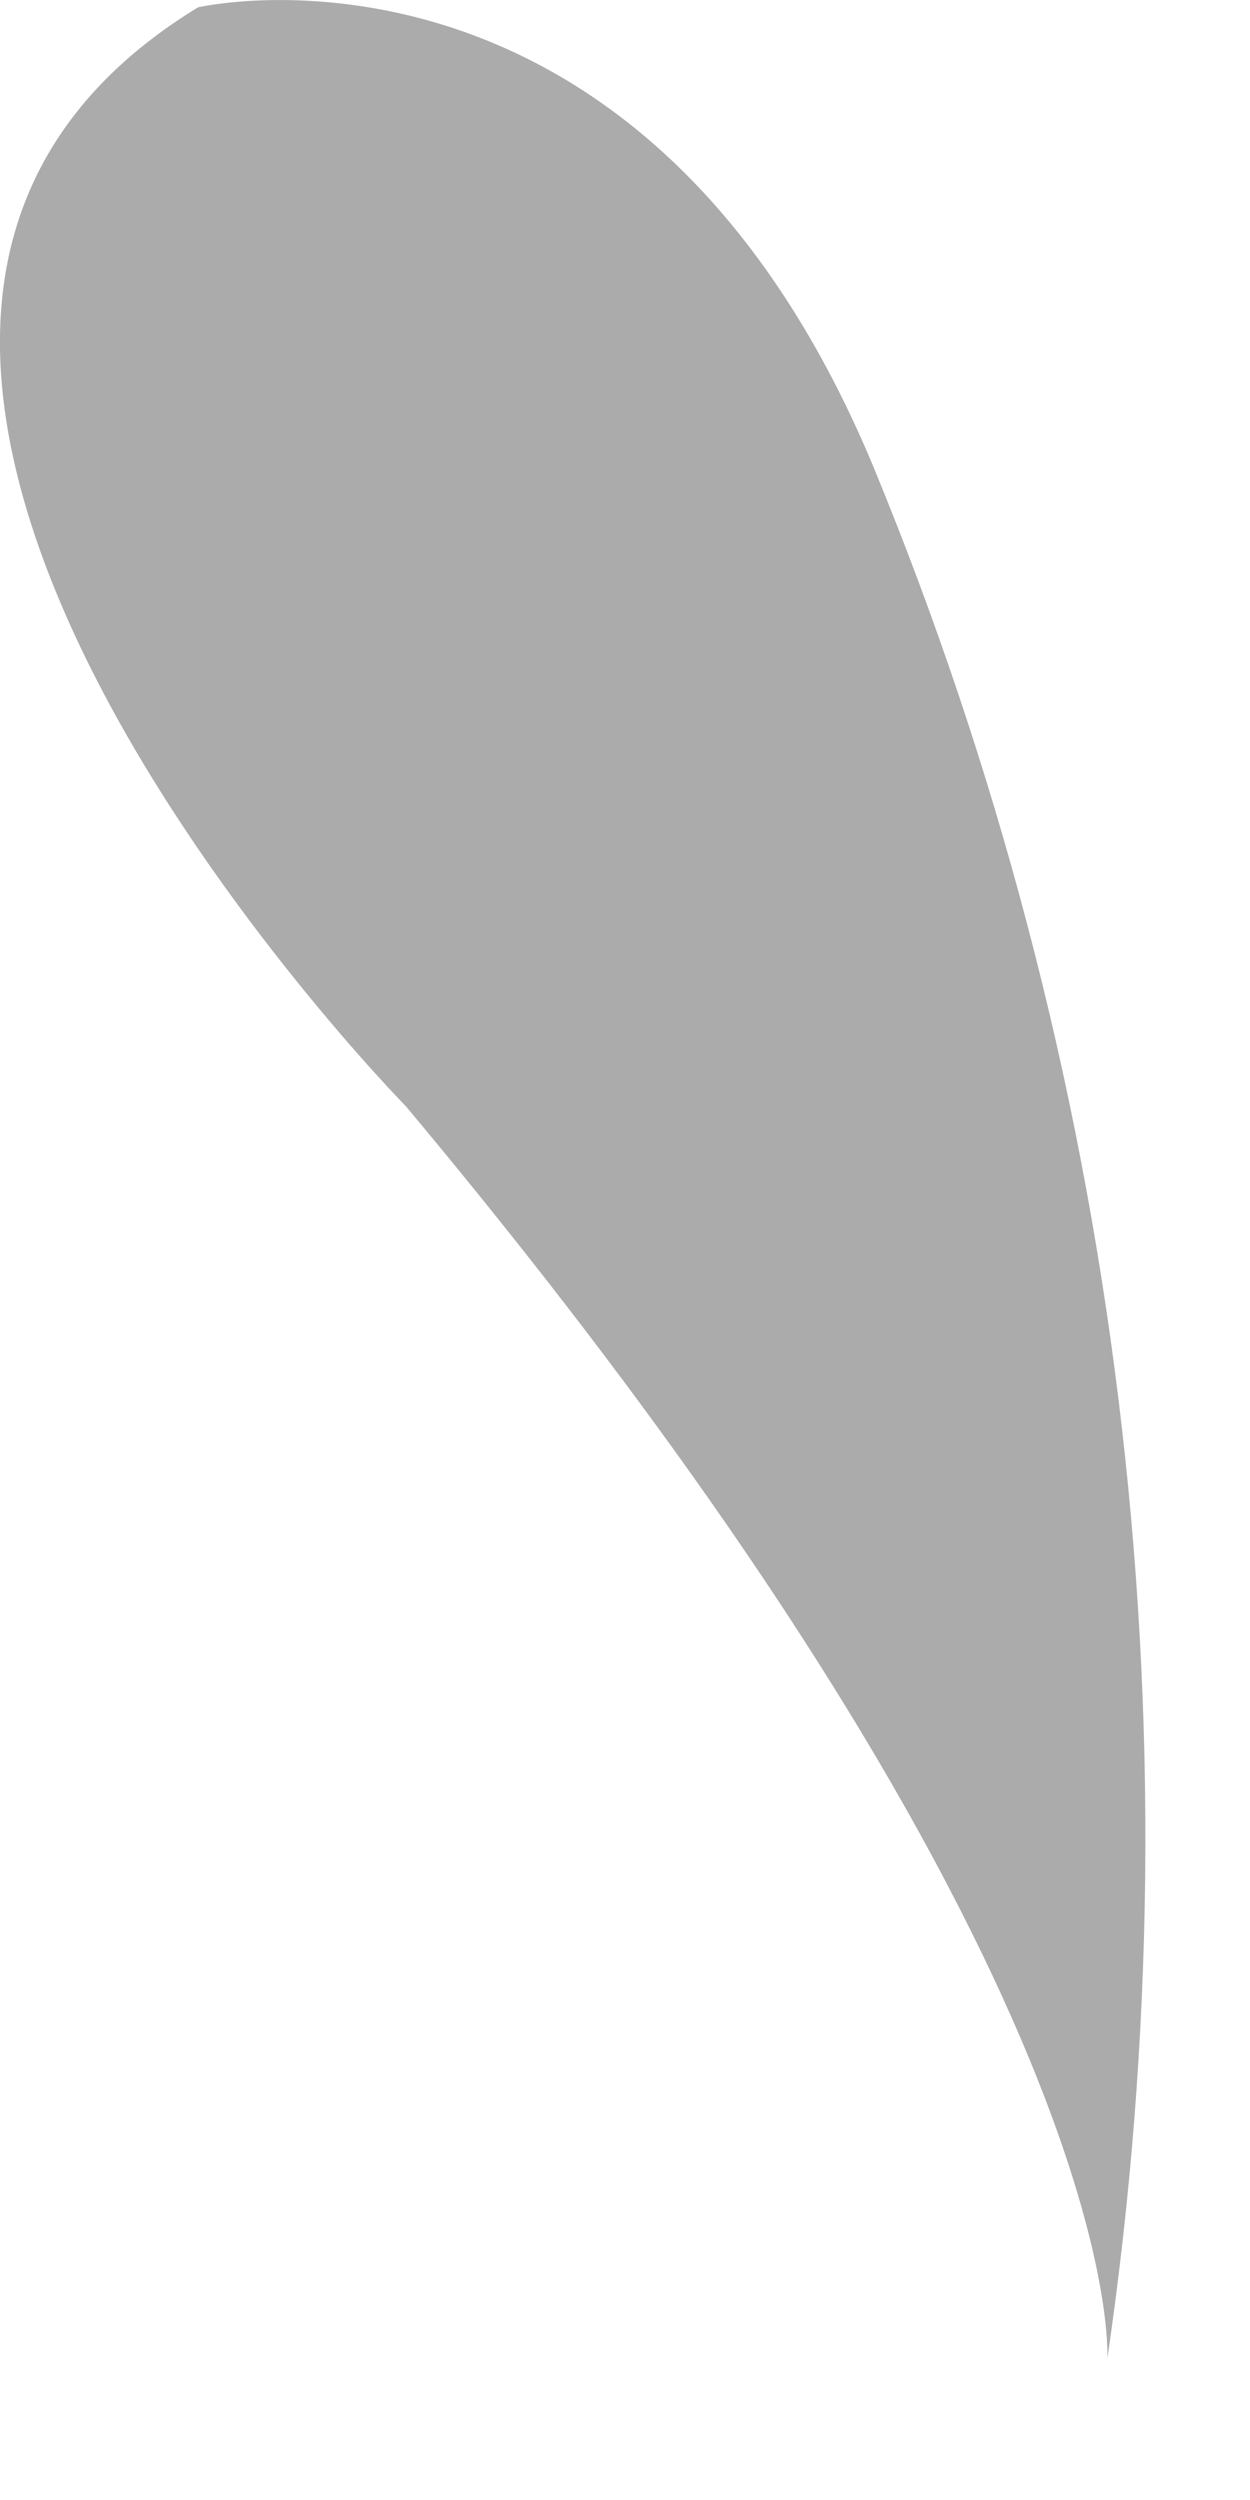 <?xml version="1.0" encoding="utf-8"?>
<svg xmlns="http://www.w3.org/2000/svg" fill="none" height="100%" overflow="visible" preserveAspectRatio="none" style="display: block;" viewBox="0 0 6 12" width="100%">
<path d="M5.315 11.323C5.315 11.323 5.438 9.484 1.949 5.311C1.949 5.311 -1.667 1.632 0.951 0.035C0.951 0.035 3.071 -0.455 4.193 2.242C5.379 5.118 5.766 8.252 5.315 11.323Z" fill="black" fill-opacity="0.33" id="Vector"/>
</svg>